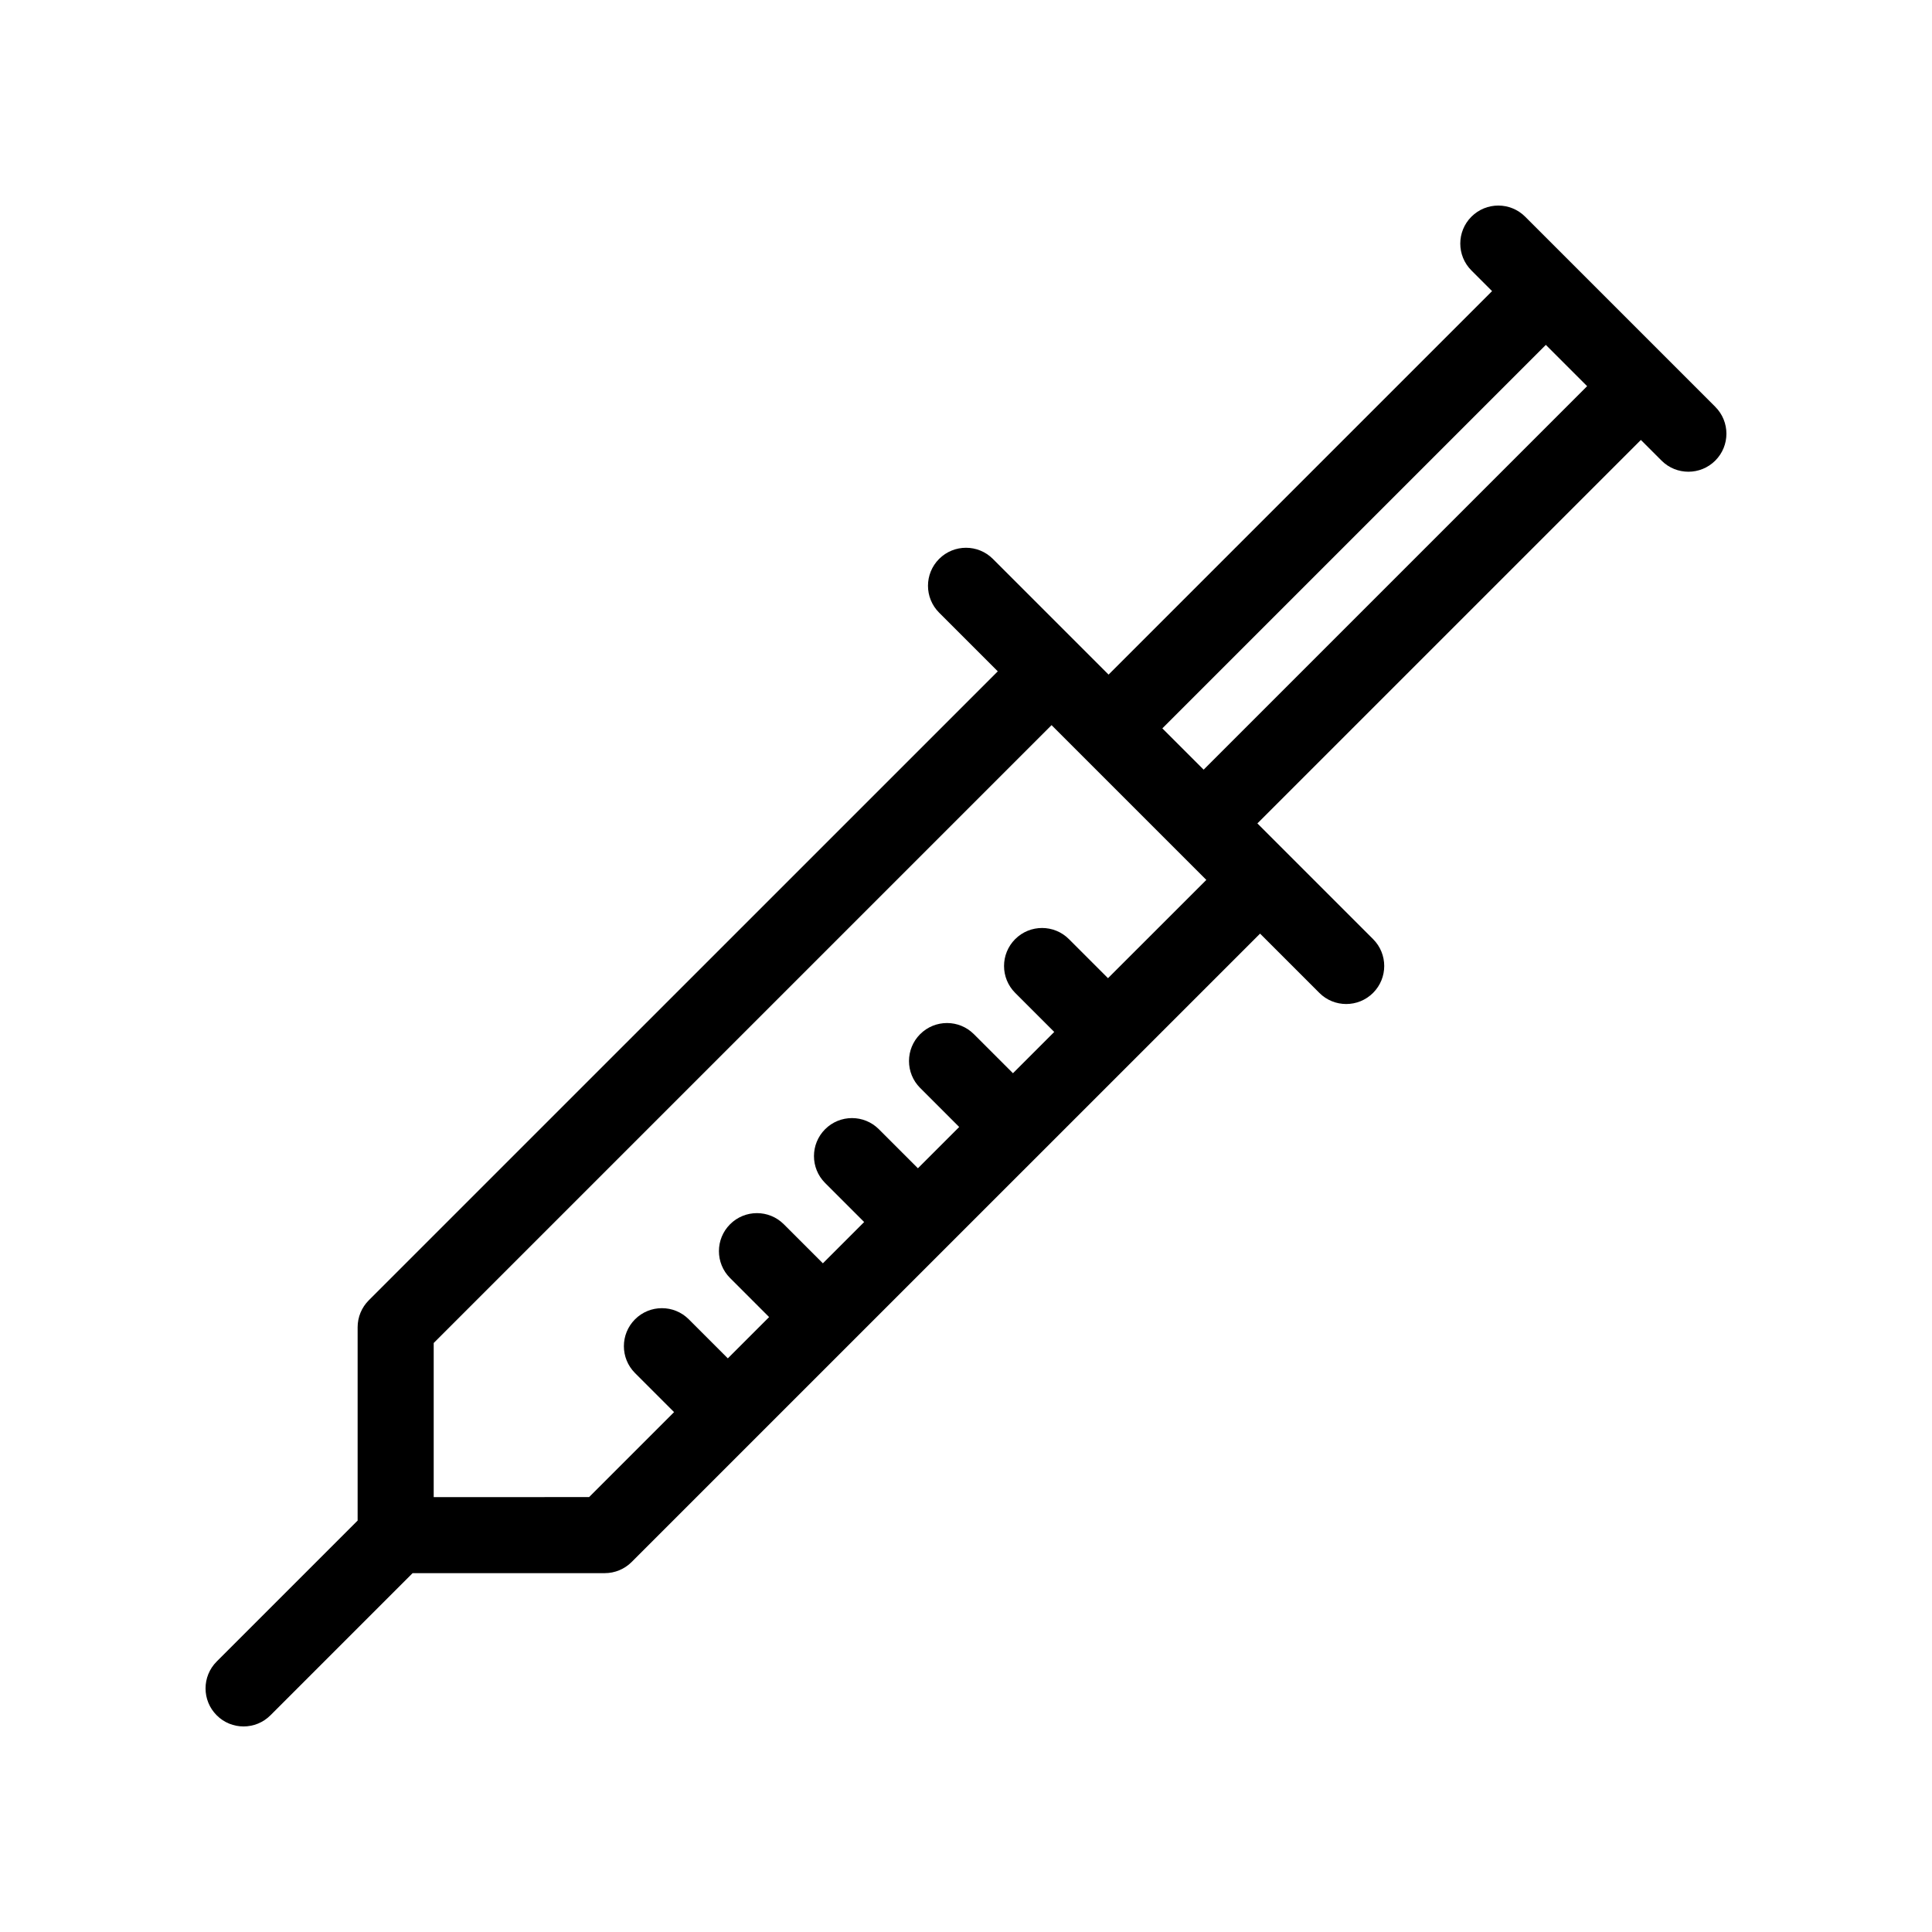 <?xml version="1.0" encoding="UTF-8"?>
<!-- Uploaded to: SVG Repo, www.svgrepo.com, Generator: SVG Repo Mixer Tools -->
<svg fill="#000000" width="800px" height="800px" version="1.1" viewBox="144 144 512 512" xmlns="http://www.w3.org/2000/svg">
 <path d="m598.57 251.81-50.383-50.383c-3.93-3.934-10.316-3.934-14.246 0-3.934 3.934-3.934 10.312 0 14.246l5.473 5.473-101.63 101.63-30.66-30.66c-3.93-3.934-10.316-3.934-14.246 0-3.934 3.934-3.934 10.312 0 14.246l15.547 15.547-166.7 166.69c-1.887 1.891-2.949 4.453-2.949 7.125v51.246l-37.352 37.352c-3.934 3.934-3.934 10.312 0 14.246 1.961 1.973 4.543 2.957 7.121 2.957s5.16-0.984 7.125-2.953l37.668-37.668 50.93-0.004c2.672 0 5.234-1.062 7.125-2.953l166.54-166.53 15.703 15.703c1.965 1.973 4.543 2.953 7.125 2.953 2.578 0 5.16-0.984 7.125-2.953 3.934-3.934 3.934-10.312 0-14.246l-30.664-30.664 101.63-101.62 5.473 5.473c1.965 1.969 4.543 2.949 7.121 2.949 2.578 0 5.16-0.984 7.125-2.953 3.934-3.934 3.934-10.312 0-14.246zm-160.94 151.42-10.352-10.352c-3.93-3.934-10.316-3.934-14.246 0-3.934 3.934-3.934 10.312 0 14.246l10.352 10.352-10.941 10.941-10.352-10.352c-3.93-3.934-10.316-3.934-14.246 0-3.934 3.934-3.934 10.312 0 14.246l10.352 10.352-10.941 10.941-10.348-10.348c-3.93-3.934-10.316-3.934-14.246 0-3.934 3.934-3.934 10.312 0 14.246l10.348 10.348-10.941 10.941-10.348-10.348c-3.93-3.934-10.316-3.934-14.246 0-3.934 3.934-3.934 10.312 0 14.246l10.348 10.348-10.941 10.941-10.348-10.348c-3.93-3.934-10.316-3.934-14.246 0-3.934 3.934-3.934 10.312 0 14.246l10.348 10.348-22.516 22.516-41.184 0.016v-40.848l163.74-163.74 41.016 41.016zm25.348-55.262-10.945-10.941 101.63-101.63 10.941 10.941z"/>
</svg>